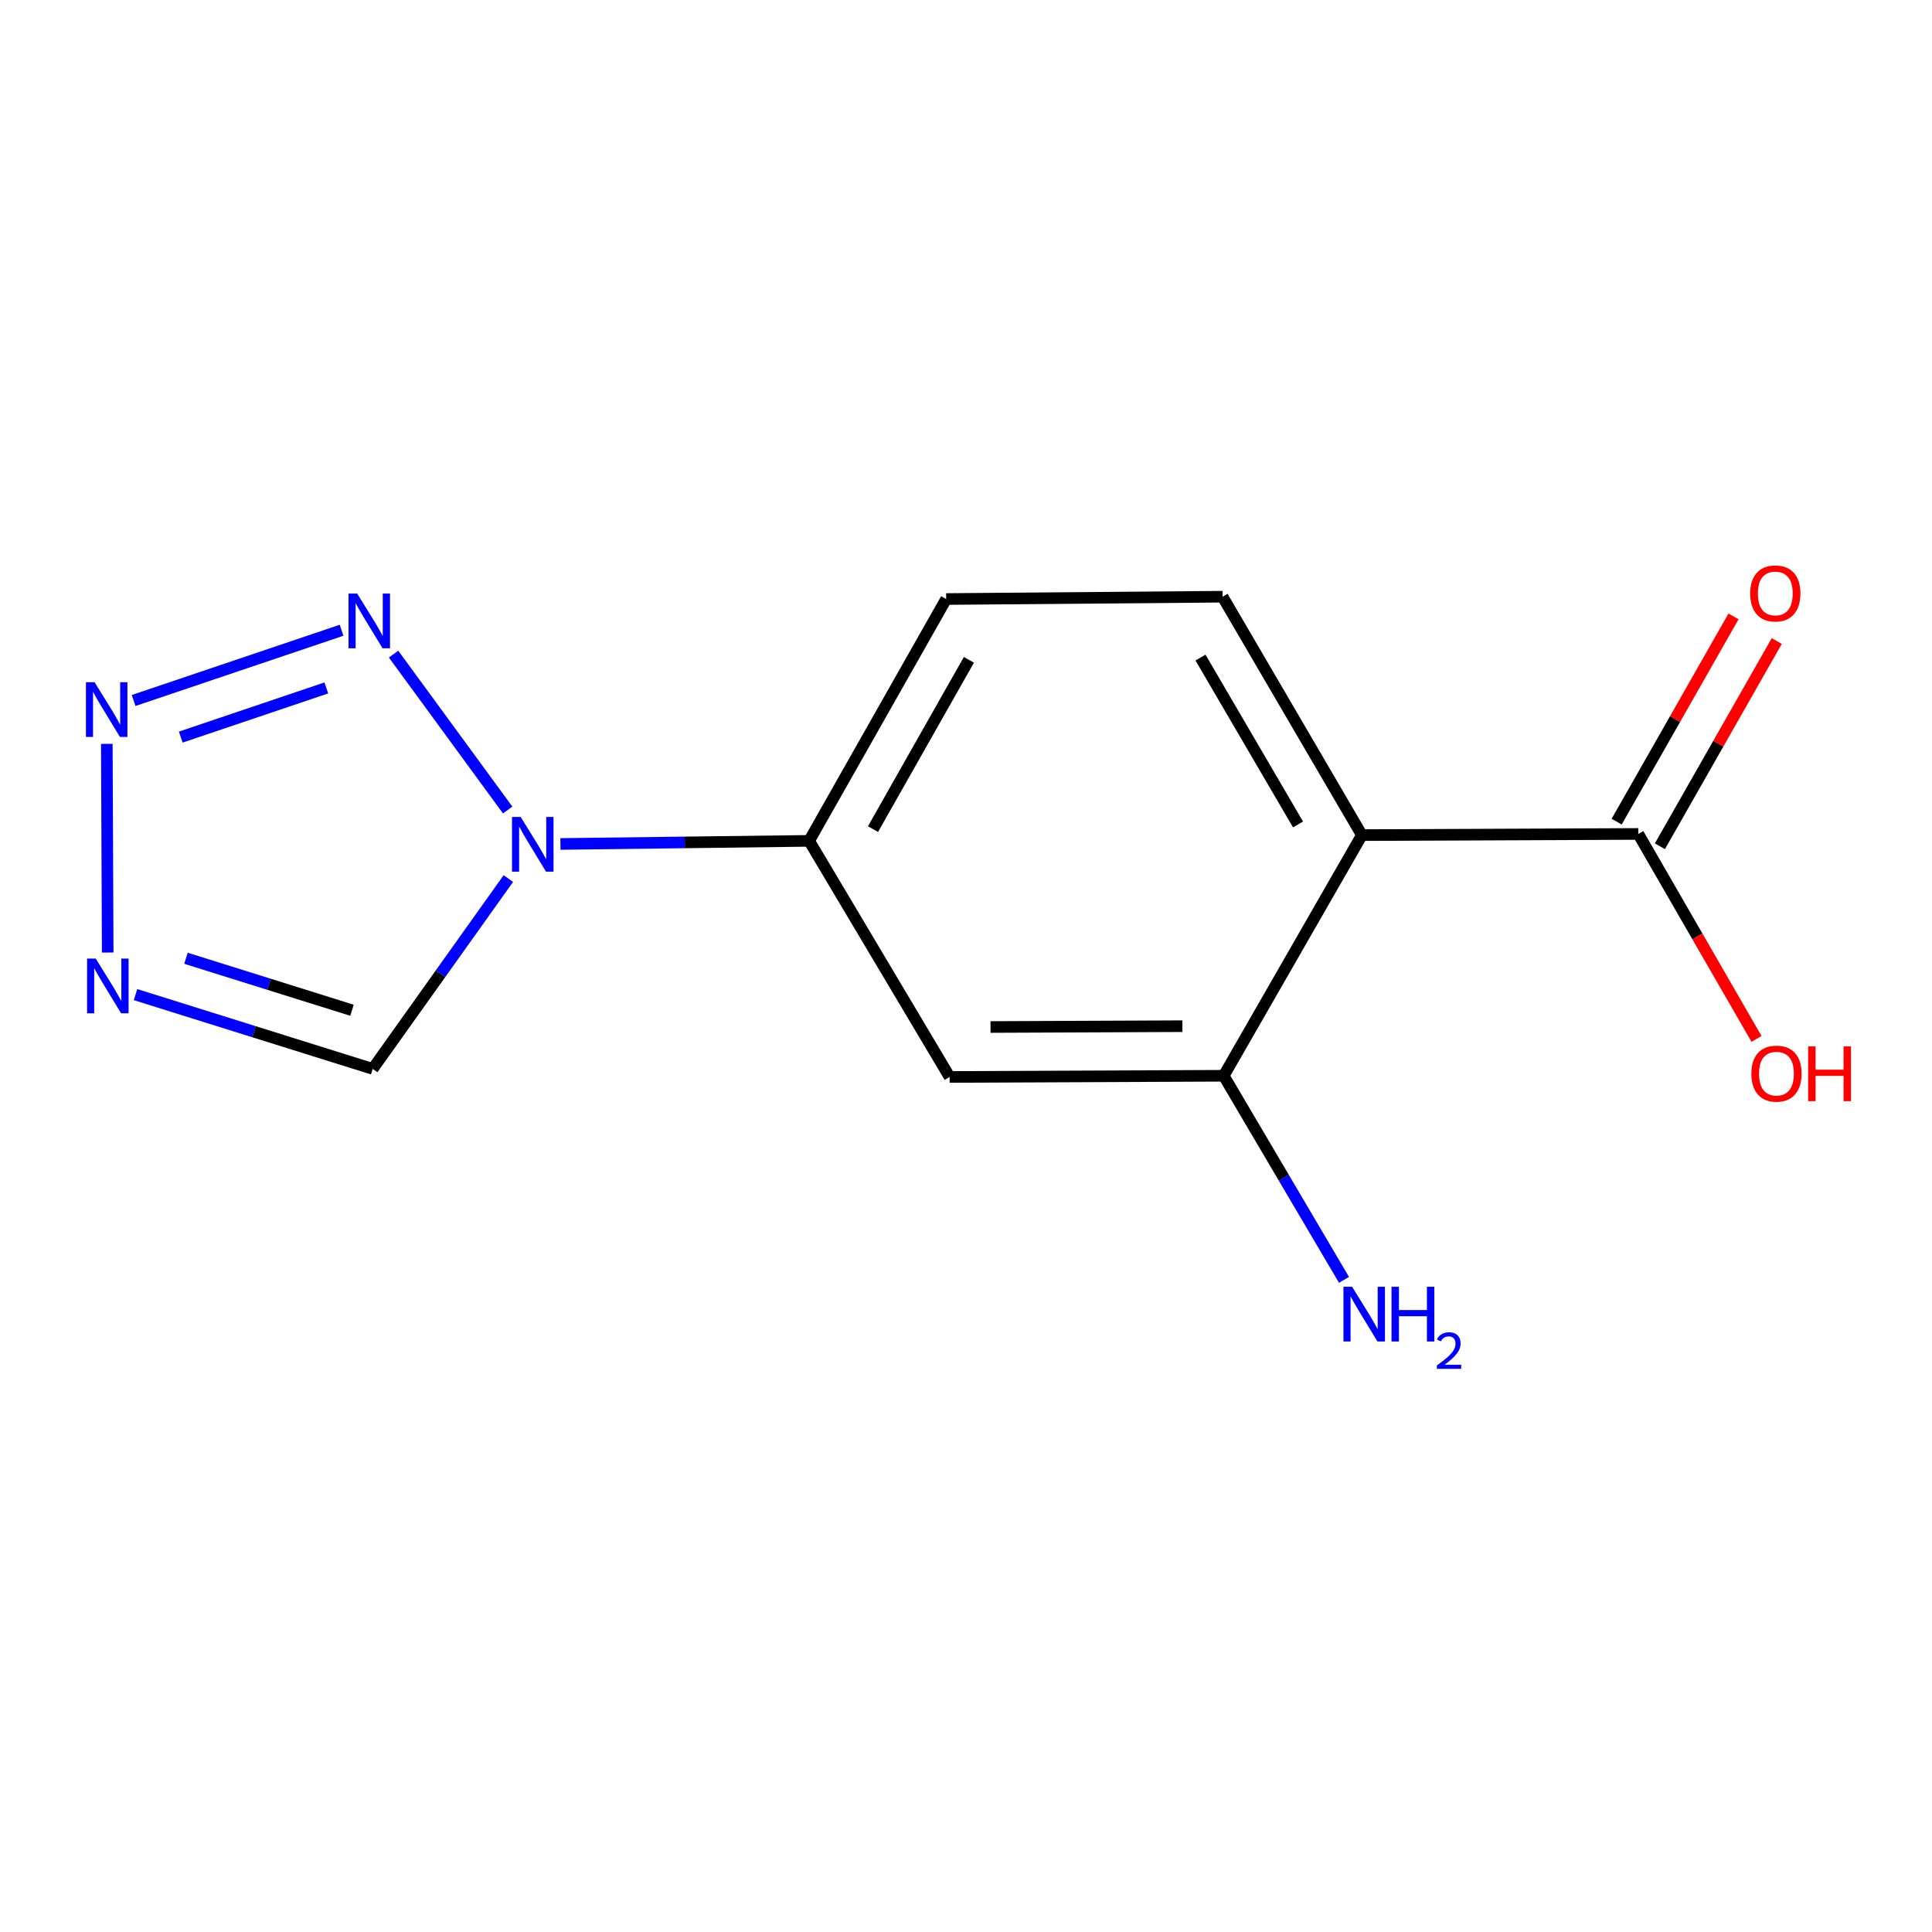 <?xml version='1.0' encoding='iso-8859-1'?>
<svg version='1.1' baseProfile='full'
              xmlns='http://www.w3.org/2000/svg'
                      xmlns:rdkit='http://www.rdkit.org/xml'
                      xmlns:xlink='http://www.w3.org/1999/xlink'
                  xml:space='preserve'
width='1000px' height='1000px' viewBox='0 0 1000 1000'>
<!-- END OF HEADER -->
<rect style='opacity:1.0;fill:#FFFFFF;stroke:none' width='1000' height='1000' x='0' y='0'> </rect>
<path class='bond-0' d='M 262.774,419.271 L 203.713,338.57' style='fill:none;fill-rule:evenodd;stroke:#0000FF;stroke-width:6px;stroke-linecap:butt;stroke-linejoin:miter;stroke-opacity:1' />
<path class='bond-4' d='M 263.122,454.742 L 228.013,503.997' style='fill:none;fill-rule:evenodd;stroke:#0000FF;stroke-width:6px;stroke-linecap:butt;stroke-linejoin:miter;stroke-opacity:1' />
<path class='bond-4' d='M 228.013,503.997 L 192.905,553.251' style='fill:none;fill-rule:evenodd;stroke:#000000;stroke-width:6px;stroke-linecap:butt;stroke-linejoin:miter;stroke-opacity:1' />
<path class='bond-6' d='M 290.075,436.835 L 354.444,436.03' style='fill:none;fill-rule:evenodd;stroke:#0000FF;stroke-width:6px;stroke-linecap:butt;stroke-linejoin:miter;stroke-opacity:1' />
<path class='bond-6' d='M 354.444,436.03 L 418.812,435.225' style='fill:none;fill-rule:evenodd;stroke:#000000;stroke-width:6px;stroke-linecap:butt;stroke-linejoin:miter;stroke-opacity:1' />
<path class='bond-1' d='M 176.804,326.216 L 69.165,362.571' style='fill:none;fill-rule:evenodd;stroke:#0000FF;stroke-width:6px;stroke-linecap:butt;stroke-linejoin:miter;stroke-opacity:1' />
<path class='bond-1' d='M 168.901,356.072 L 93.554,381.521' style='fill:none;fill-rule:evenodd;stroke:#0000FF;stroke-width:6px;stroke-linecap:butt;stroke-linejoin:miter;stroke-opacity:1' />
<path class='bond-14' d='M 55.292,385.018 L 55.745,493.03' style='fill:none;fill-rule:evenodd;stroke:#0000FF;stroke-width:6px;stroke-linecap:butt;stroke-linejoin:miter;stroke-opacity:1' />
<path class='bond-2' d='M 704.906,432.248 L 632.8,308.856' style='fill:none;fill-rule:evenodd;stroke:#000000;stroke-width:6px;stroke-linecap:butt;stroke-linejoin:miter;stroke-opacity:1' />
<path class='bond-2' d='M 671.852,426.735 L 621.377,340.36' style='fill:none;fill-rule:evenodd;stroke:#000000;stroke-width:6px;stroke-linecap:butt;stroke-linejoin:miter;stroke-opacity:1' />
<path class='bond-7' d='M 704.906,432.248 L 847.975,431.647' style='fill:none;fill-rule:evenodd;stroke:#000000;stroke-width:6px;stroke-linecap:butt;stroke-linejoin:miter;stroke-opacity:1' />
<path class='bond-15' d='M 704.906,432.248 L 633.387,556.814' style='fill:none;fill-rule:evenodd;stroke:#000000;stroke-width:6px;stroke-linecap:butt;stroke-linejoin:miter;stroke-opacity:1' />
<path class='bond-3' d='M 70.149,514.81 L 131.527,534.031' style='fill:none;fill-rule:evenodd;stroke:#0000FF;stroke-width:6px;stroke-linecap:butt;stroke-linejoin:miter;stroke-opacity:1' />
<path class='bond-3' d='M 131.527,534.031 L 192.905,553.251' style='fill:none;fill-rule:evenodd;stroke:#000000;stroke-width:6px;stroke-linecap:butt;stroke-linejoin:miter;stroke-opacity:1' />
<path class='bond-3' d='M 96.26,495.996 L 139.225,509.45' style='fill:none;fill-rule:evenodd;stroke:#0000FF;stroke-width:6px;stroke-linecap:butt;stroke-linejoin:miter;stroke-opacity:1' />
<path class='bond-3' d='M 139.225,509.45 L 182.189,522.905' style='fill:none;fill-rule:evenodd;stroke:#000000;stroke-width:6px;stroke-linecap:butt;stroke-linejoin:miter;stroke-opacity:1' />
<path class='bond-5' d='M 633.387,556.814 L 491.52,557.43' style='fill:none;fill-rule:evenodd;stroke:#000000;stroke-width:6px;stroke-linecap:butt;stroke-linejoin:miter;stroke-opacity:1' />
<path class='bond-5' d='M 611.995,531.15 L 512.688,531.58' style='fill:none;fill-rule:evenodd;stroke:#000000;stroke-width:6px;stroke-linecap:butt;stroke-linejoin:miter;stroke-opacity:1' />
<path class='bond-12' d='M 633.387,556.814 L 664.519,609.633' style='fill:none;fill-rule:evenodd;stroke:#000000;stroke-width:6px;stroke-linecap:butt;stroke-linejoin:miter;stroke-opacity:1' />
<path class='bond-12' d='M 664.519,609.633 L 695.652,662.452' style='fill:none;fill-rule:evenodd;stroke:#0000FF;stroke-width:6px;stroke-linecap:butt;stroke-linejoin:miter;stroke-opacity:1' />
<path class='bond-8' d='M 418.812,435.225 L 491.52,557.43' style='fill:none;fill-rule:evenodd;stroke:#000000;stroke-width:6px;stroke-linecap:butt;stroke-linejoin:miter;stroke-opacity:1' />
<path class='bond-10' d='M 418.812,435.225 L 489.731,310.058' style='fill:none;fill-rule:evenodd;stroke:#000000;stroke-width:6px;stroke-linecap:butt;stroke-linejoin:miter;stroke-opacity:1' />
<path class='bond-10' d='M 451.861,429.147 L 501.504,341.53' style='fill:none;fill-rule:evenodd;stroke:#000000;stroke-width:6px;stroke-linecap:butt;stroke-linejoin:miter;stroke-opacity:1' />
<path class='bond-11' d='M 859.167,438.019 L 889.405,384.908' style='fill:none;fill-rule:evenodd;stroke:#000000;stroke-width:6px;stroke-linecap:butt;stroke-linejoin:miter;stroke-opacity:1' />
<path class='bond-11' d='M 889.405,384.908 L 919.642,331.797' style='fill:none;fill-rule:evenodd;stroke:#FF0000;stroke-width:6px;stroke-linecap:butt;stroke-linejoin:miter;stroke-opacity:1' />
<path class='bond-11' d='M 836.783,425.276 L 867.021,372.164' style='fill:none;fill-rule:evenodd;stroke:#000000;stroke-width:6px;stroke-linecap:butt;stroke-linejoin:miter;stroke-opacity:1' />
<path class='bond-11' d='M 867.021,372.164 L 897.258,319.053' style='fill:none;fill-rule:evenodd;stroke:#FF0000;stroke-width:6px;stroke-linecap:butt;stroke-linejoin:miter;stroke-opacity:1' />
<path class='bond-13' d='M 847.975,431.647 L 878.572,484.688' style='fill:none;fill-rule:evenodd;stroke:#000000;stroke-width:6px;stroke-linecap:butt;stroke-linejoin:miter;stroke-opacity:1' />
<path class='bond-13' d='M 878.572,484.688 L 909.17,537.729' style='fill:none;fill-rule:evenodd;stroke:#FF0000;stroke-width:6px;stroke-linecap:butt;stroke-linejoin:miter;stroke-opacity:1' />
<path class='bond-9' d='M 632.8,308.856 L 489.731,310.058' style='fill:none;fill-rule:evenodd;stroke:#000000;stroke-width:6px;stroke-linecap:butt;stroke-linejoin:miter;stroke-opacity:1' />
<path  class='atom-0' d='M 269.498 422.854
L 278.778 437.854
Q 279.698 439.334, 281.178 442.014
Q 282.658 444.694, 282.738 444.854
L 282.738 422.854
L 286.498 422.854
L 286.498 451.174
L 282.618 451.174
L 272.658 434.774
Q 271.498 432.854, 270.258 430.654
Q 269.058 428.454, 268.698 427.774
L 268.698 451.174
L 265.018 451.174
L 265.018 422.854
L 269.498 422.854
' fill='#0000FF'/>
<path  class='atom-1' d='M 184.871 307.217
L 194.151 322.217
Q 195.071 323.697, 196.551 326.377
Q 198.031 329.057, 198.111 329.217
L 198.111 307.217
L 201.871 307.217
L 201.871 335.537
L 197.991 335.537
L 188.031 319.137
Q 186.871 317.217, 185.631 315.017
Q 184.431 312.817, 184.071 312.137
L 184.071 335.537
L 180.391 335.537
L 180.391 307.217
L 184.871 307.217
' fill='#0000FF'/>
<path  class='atom-2' d='M 48.957 353.122
L 58.237 368.122
Q 59.157 369.602, 60.637 372.282
Q 62.117 374.962, 62.197 375.122
L 62.197 353.122
L 65.957 353.122
L 65.957 381.442
L 62.077 381.442
L 52.117 365.042
Q 50.957 363.122, 49.717 360.922
Q 48.517 358.722, 48.157 358.042
L 48.157 381.442
L 44.477 381.442
L 44.477 353.122
L 48.957 353.122
' fill='#0000FF'/>
<path  class='atom-4' d='M 49.558 496.162
L 58.838 511.162
Q 59.758 512.642, 61.238 515.322
Q 62.718 518.002, 62.798 518.162
L 62.798 496.162
L 66.558 496.162
L 66.558 524.482
L 62.678 524.482
L 52.718 508.082
Q 51.558 506.162, 50.318 503.962
Q 49.118 501.762, 48.758 501.082
L 48.758 524.482
L 45.078 524.482
L 45.078 496.162
L 49.558 496.162
' fill='#0000FF'/>
<path  class='atom-12' d='M 905.894 307.161
Q 905.894 300.361, 909.254 296.561
Q 912.614 292.761, 918.894 292.761
Q 925.174 292.761, 928.534 296.561
Q 931.894 300.361, 931.894 307.161
Q 931.894 314.041, 928.494 317.961
Q 925.094 321.841, 918.894 321.841
Q 912.654 321.841, 909.254 317.961
Q 905.894 314.081, 905.894 307.161
M 918.894 318.641
Q 923.214 318.641, 925.534 315.761
Q 927.894 312.841, 927.894 307.161
Q 927.894 301.601, 925.534 298.801
Q 923.214 295.961, 918.894 295.961
Q 914.574 295.961, 912.214 298.761
Q 909.894 301.561, 909.894 307.161
Q 909.894 312.881, 912.214 315.761
Q 914.574 318.641, 918.894 318.641
' fill='#FF0000'/>
<path  class='atom-13' d='M 699.849 666.033
L 709.129 681.033
Q 710.049 682.513, 711.529 685.193
Q 713.009 687.873, 713.089 688.033
L 713.089 666.033
L 716.849 666.033
L 716.849 694.353
L 712.969 694.353
L 703.009 677.953
Q 701.849 676.033, 700.609 673.833
Q 699.409 671.633, 699.049 670.953
L 699.049 694.353
L 695.369 694.353
L 695.369 666.033
L 699.849 666.033
' fill='#0000FF'/>
<path  class='atom-13' d='M 720.249 666.033
L 724.089 666.033
L 724.089 678.073
L 738.569 678.073
L 738.569 666.033
L 742.409 666.033
L 742.409 694.353
L 738.569 694.353
L 738.569 681.273
L 724.089 681.273
L 724.089 694.353
L 720.249 694.353
L 720.249 666.033
' fill='#0000FF'/>
<path  class='atom-13' d='M 743.781 693.359
Q 744.468 691.59, 746.105 690.614
Q 747.741 689.61, 750.012 689.61
Q 752.837 689.61, 754.421 691.142
Q 756.005 692.673, 756.005 695.392
Q 756.005 698.164, 753.945 700.751
Q 751.913 703.338, 747.689 706.401
L 756.321 706.401
L 756.321 708.513
L 743.729 708.513
L 743.729 706.744
Q 747.213 704.262, 749.273 702.414
Q 751.358 700.566, 752.361 698.903
Q 753.365 697.24, 753.365 695.524
Q 753.365 693.729, 752.467 692.726
Q 751.569 691.722, 750.012 691.722
Q 748.507 691.722, 747.504 692.33
Q 746.501 692.937, 745.788 694.283
L 743.781 693.359
' fill='#0000FF'/>
<path  class='atom-14' d='M 906.495 555.707
Q 906.495 548.907, 909.855 545.107
Q 913.215 541.307, 919.495 541.307
Q 925.775 541.307, 929.135 545.107
Q 932.495 548.907, 932.495 555.707
Q 932.495 562.587, 929.095 566.507
Q 925.695 570.387, 919.495 570.387
Q 913.255 570.387, 909.855 566.507
Q 906.495 562.627, 906.495 555.707
M 919.495 567.187
Q 923.815 567.187, 926.135 564.307
Q 928.495 561.387, 928.495 555.707
Q 928.495 550.147, 926.135 547.347
Q 923.815 544.507, 919.495 544.507
Q 915.175 544.507, 912.815 547.307
Q 910.495 550.107, 910.495 555.707
Q 910.495 561.427, 912.815 564.307
Q 915.175 567.187, 919.495 567.187
' fill='#FF0000'/>
<path  class='atom-14' d='M 935.895 541.627
L 939.735 541.627
L 939.735 553.667
L 954.215 553.667
L 954.215 541.627
L 958.055 541.627
L 958.055 569.947
L 954.215 569.947
L 954.215 556.867
L 939.735 556.867
L 939.735 569.947
L 935.895 569.947
L 935.895 541.627
' fill='#FF0000'/>
</svg>
